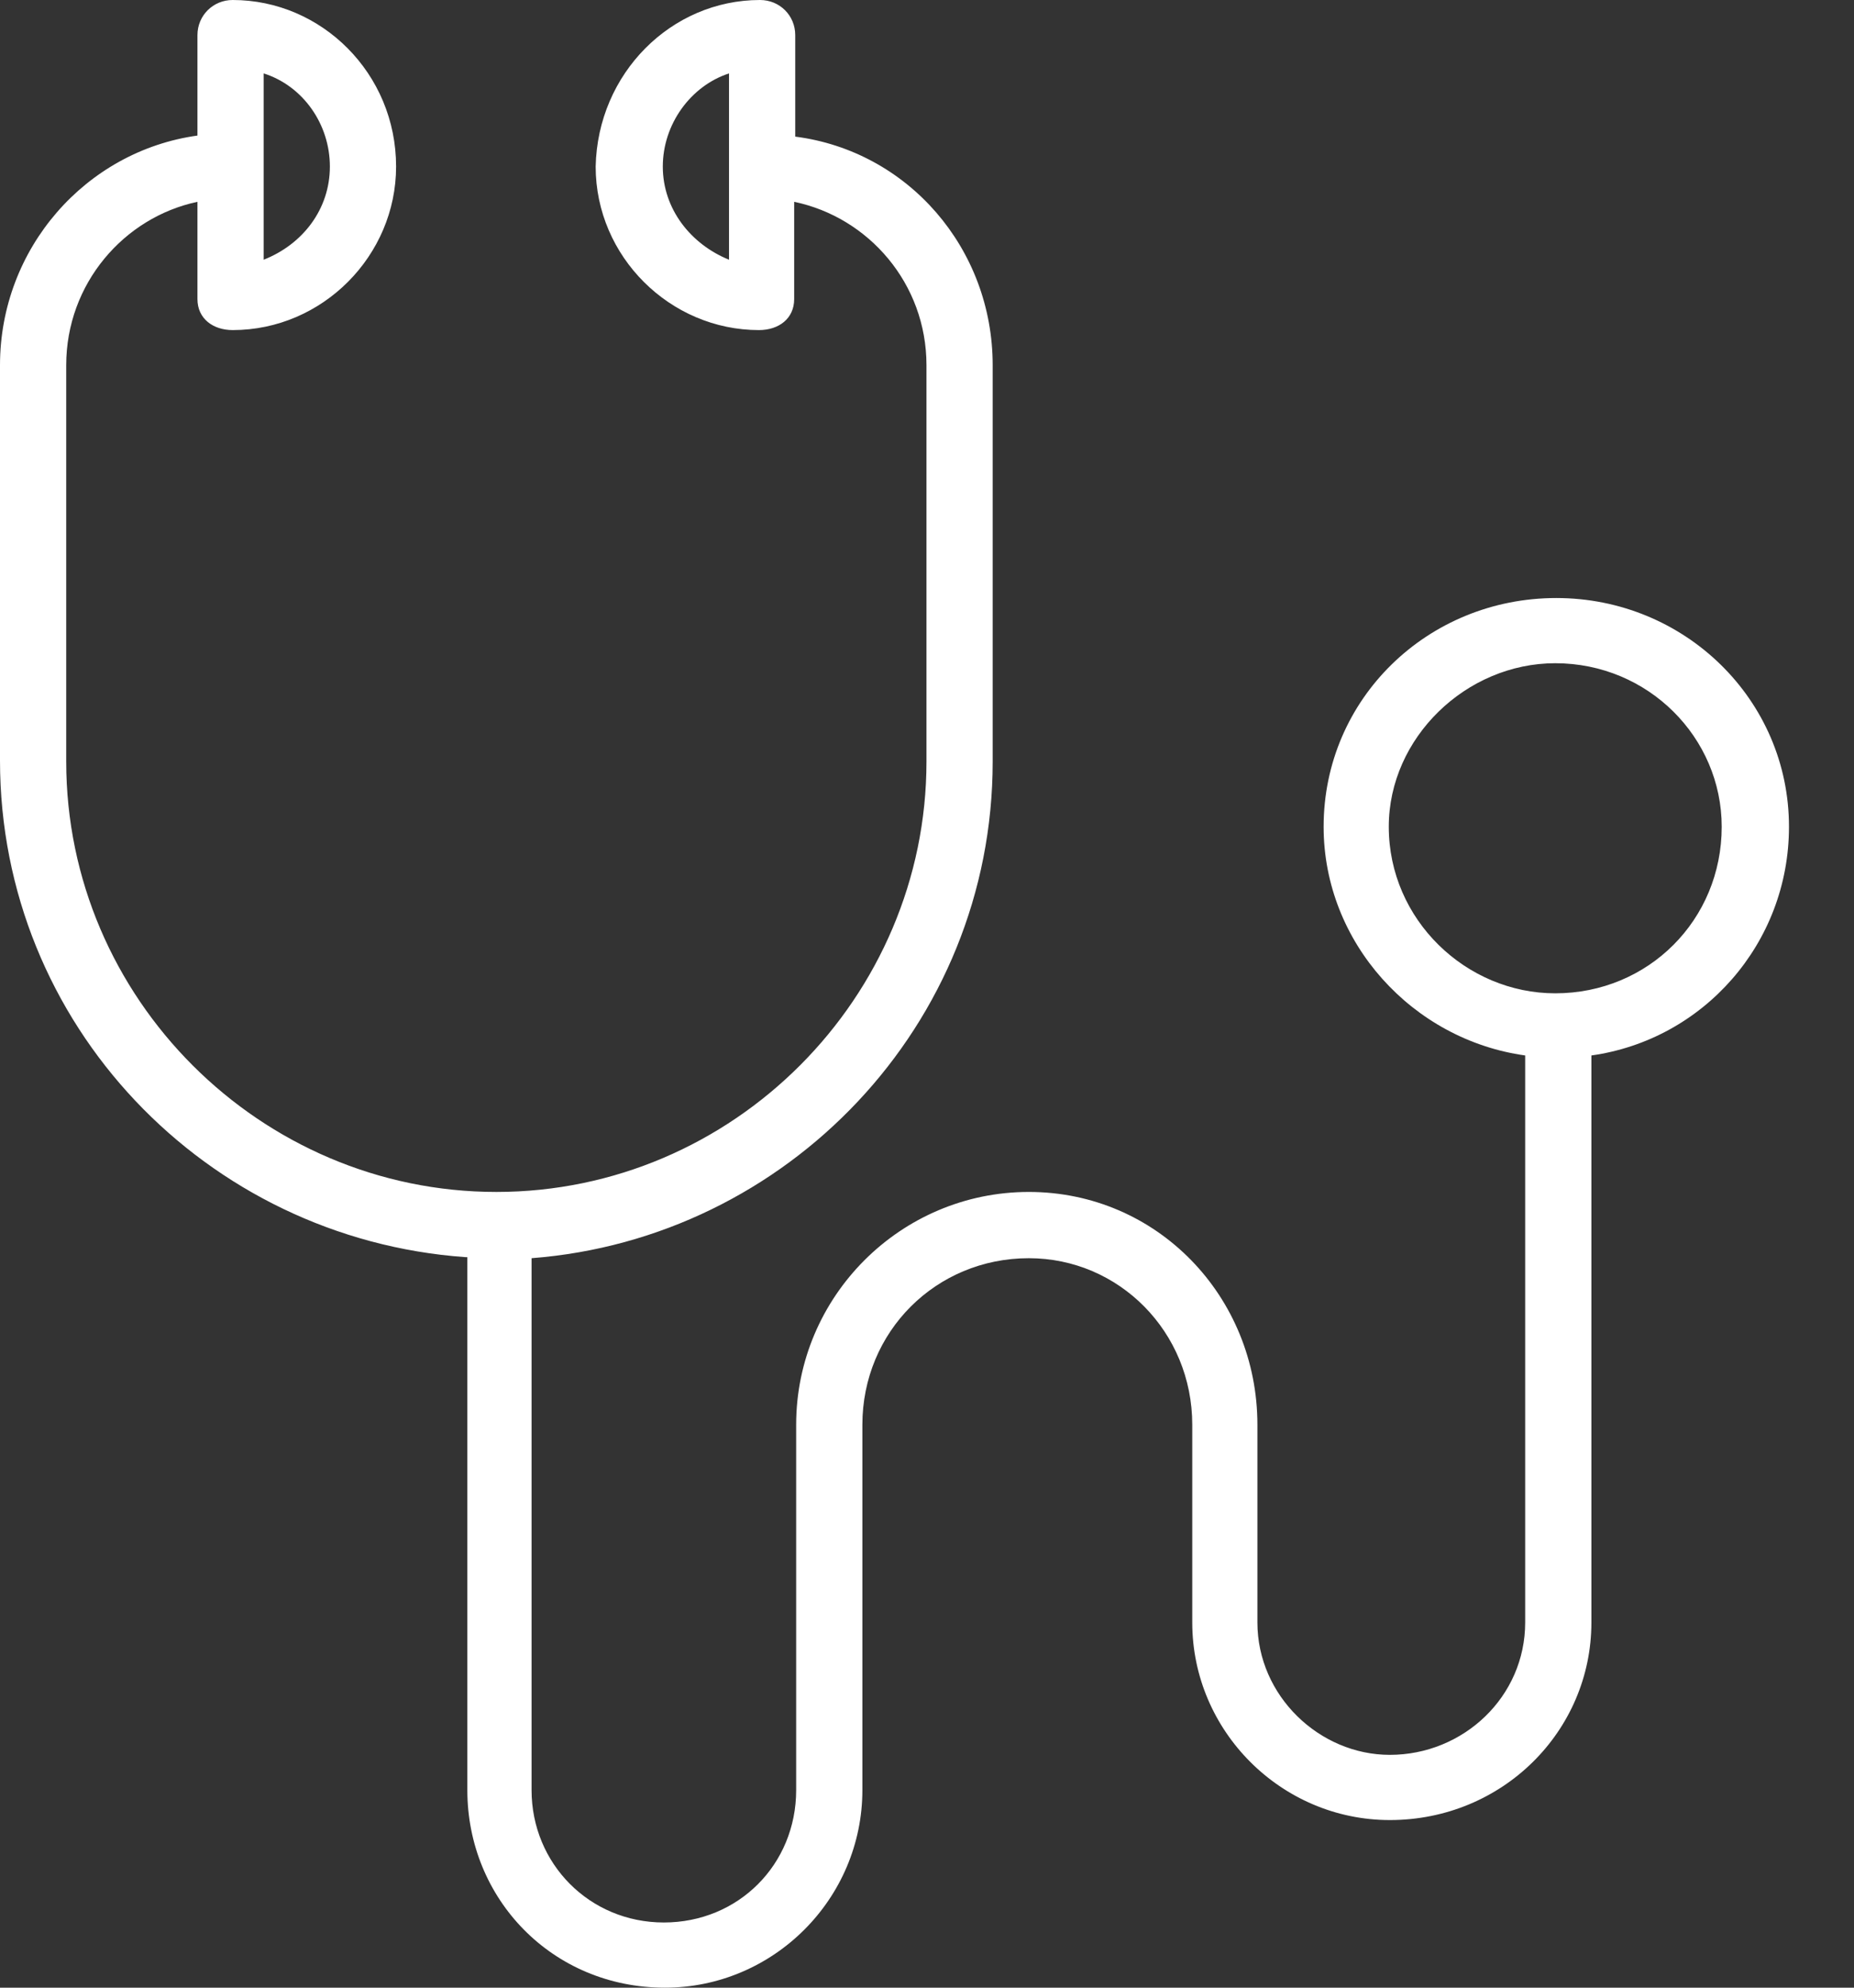 <svg width="14" height="15" viewBox="0 0 14 15" fill="none" xmlns="http://www.w3.org/2000/svg">
<rect x="0" y="0" width="14" height="15" fill="#333333" stroke="none"/>
<path d="M1.991 0.554V1.96C2.288 1.843 2.491 1.577 2.491 1.257C2.491 0.937 2.288 0.648 1.991 0.554ZM5.505 1.96V0.554C5.216 0.648 5.005 0.937 5.005 1.257C5.005 1.577 5.216 1.843 5.505 1.96ZM10.487 6.239C10.487 6.942 11.072 7.496 11.744 7.496C12.447 7.496 13.001 6.942 13.001 6.239C13.001 5.567 12.447 5.005 11.744 5.005C11.072 5.005 10.487 5.567 10.487 6.239ZM3.514 9.487C1.554 9.347 0 7.73 0 5.739V2.756C0 1.874 0.648 1.14 1.491 1.023V0.265C1.491 0.117 1.609 0 1.757 0C2.428 0 2.991 0.554 2.991 1.257C2.991 1.929 2.436 2.491 1.757 2.491C1.609 2.491 1.491 2.405 1.491 2.257V1.523C0.937 1.64 0.5 2.14 0.5 2.756V5.747C0.5 7.535 1.968 8.995 3.748 8.995C5.536 8.995 6.996 7.527 6.996 5.747V2.756C6.996 2.14 6.559 1.64 5.997 1.523V2.257C5.997 2.405 5.88 2.491 5.731 2.491C5.06 2.491 4.498 1.936 4.498 1.257C4.513 0.554 5.068 0 5.739 0C5.888 0 6.005 0.117 6.005 0.265V1.031C6.856 1.14 7.496 1.874 7.496 2.756V5.747C7.496 7.738 5.942 9.347 4.014 9.495V13.509C4.014 14.063 4.451 14.508 5.013 14.508C5.575 14.508 6.012 14.071 6.012 13.509V10.752C6.012 9.784 6.801 8.995 7.769 8.995C8.738 8.995 9.495 9.784 9.495 10.752V12.244C9.495 12.798 9.964 13.243 10.495 13.243C11.049 13.243 11.517 12.806 11.517 12.244V7.965C10.666 7.847 9.995 7.113 9.995 6.239C9.995 5.271 10.783 4.513 11.752 4.513C12.72 4.513 13.509 5.279 13.509 6.239C13.509 7.121 12.861 7.847 12.017 7.965V12.244C12.017 13.063 11.346 13.735 10.495 13.735C9.675 13.735 9.003 13.063 9.003 12.244V10.752C9.003 10.05 8.449 9.495 7.769 9.495C7.067 9.495 6.512 10.05 6.512 10.752V13.509C6.512 14.329 5.841 15 5.021 15C4.17 15 3.529 14.329 3.529 13.509V9.487H3.514Z" fill="white"/>
</svg>
